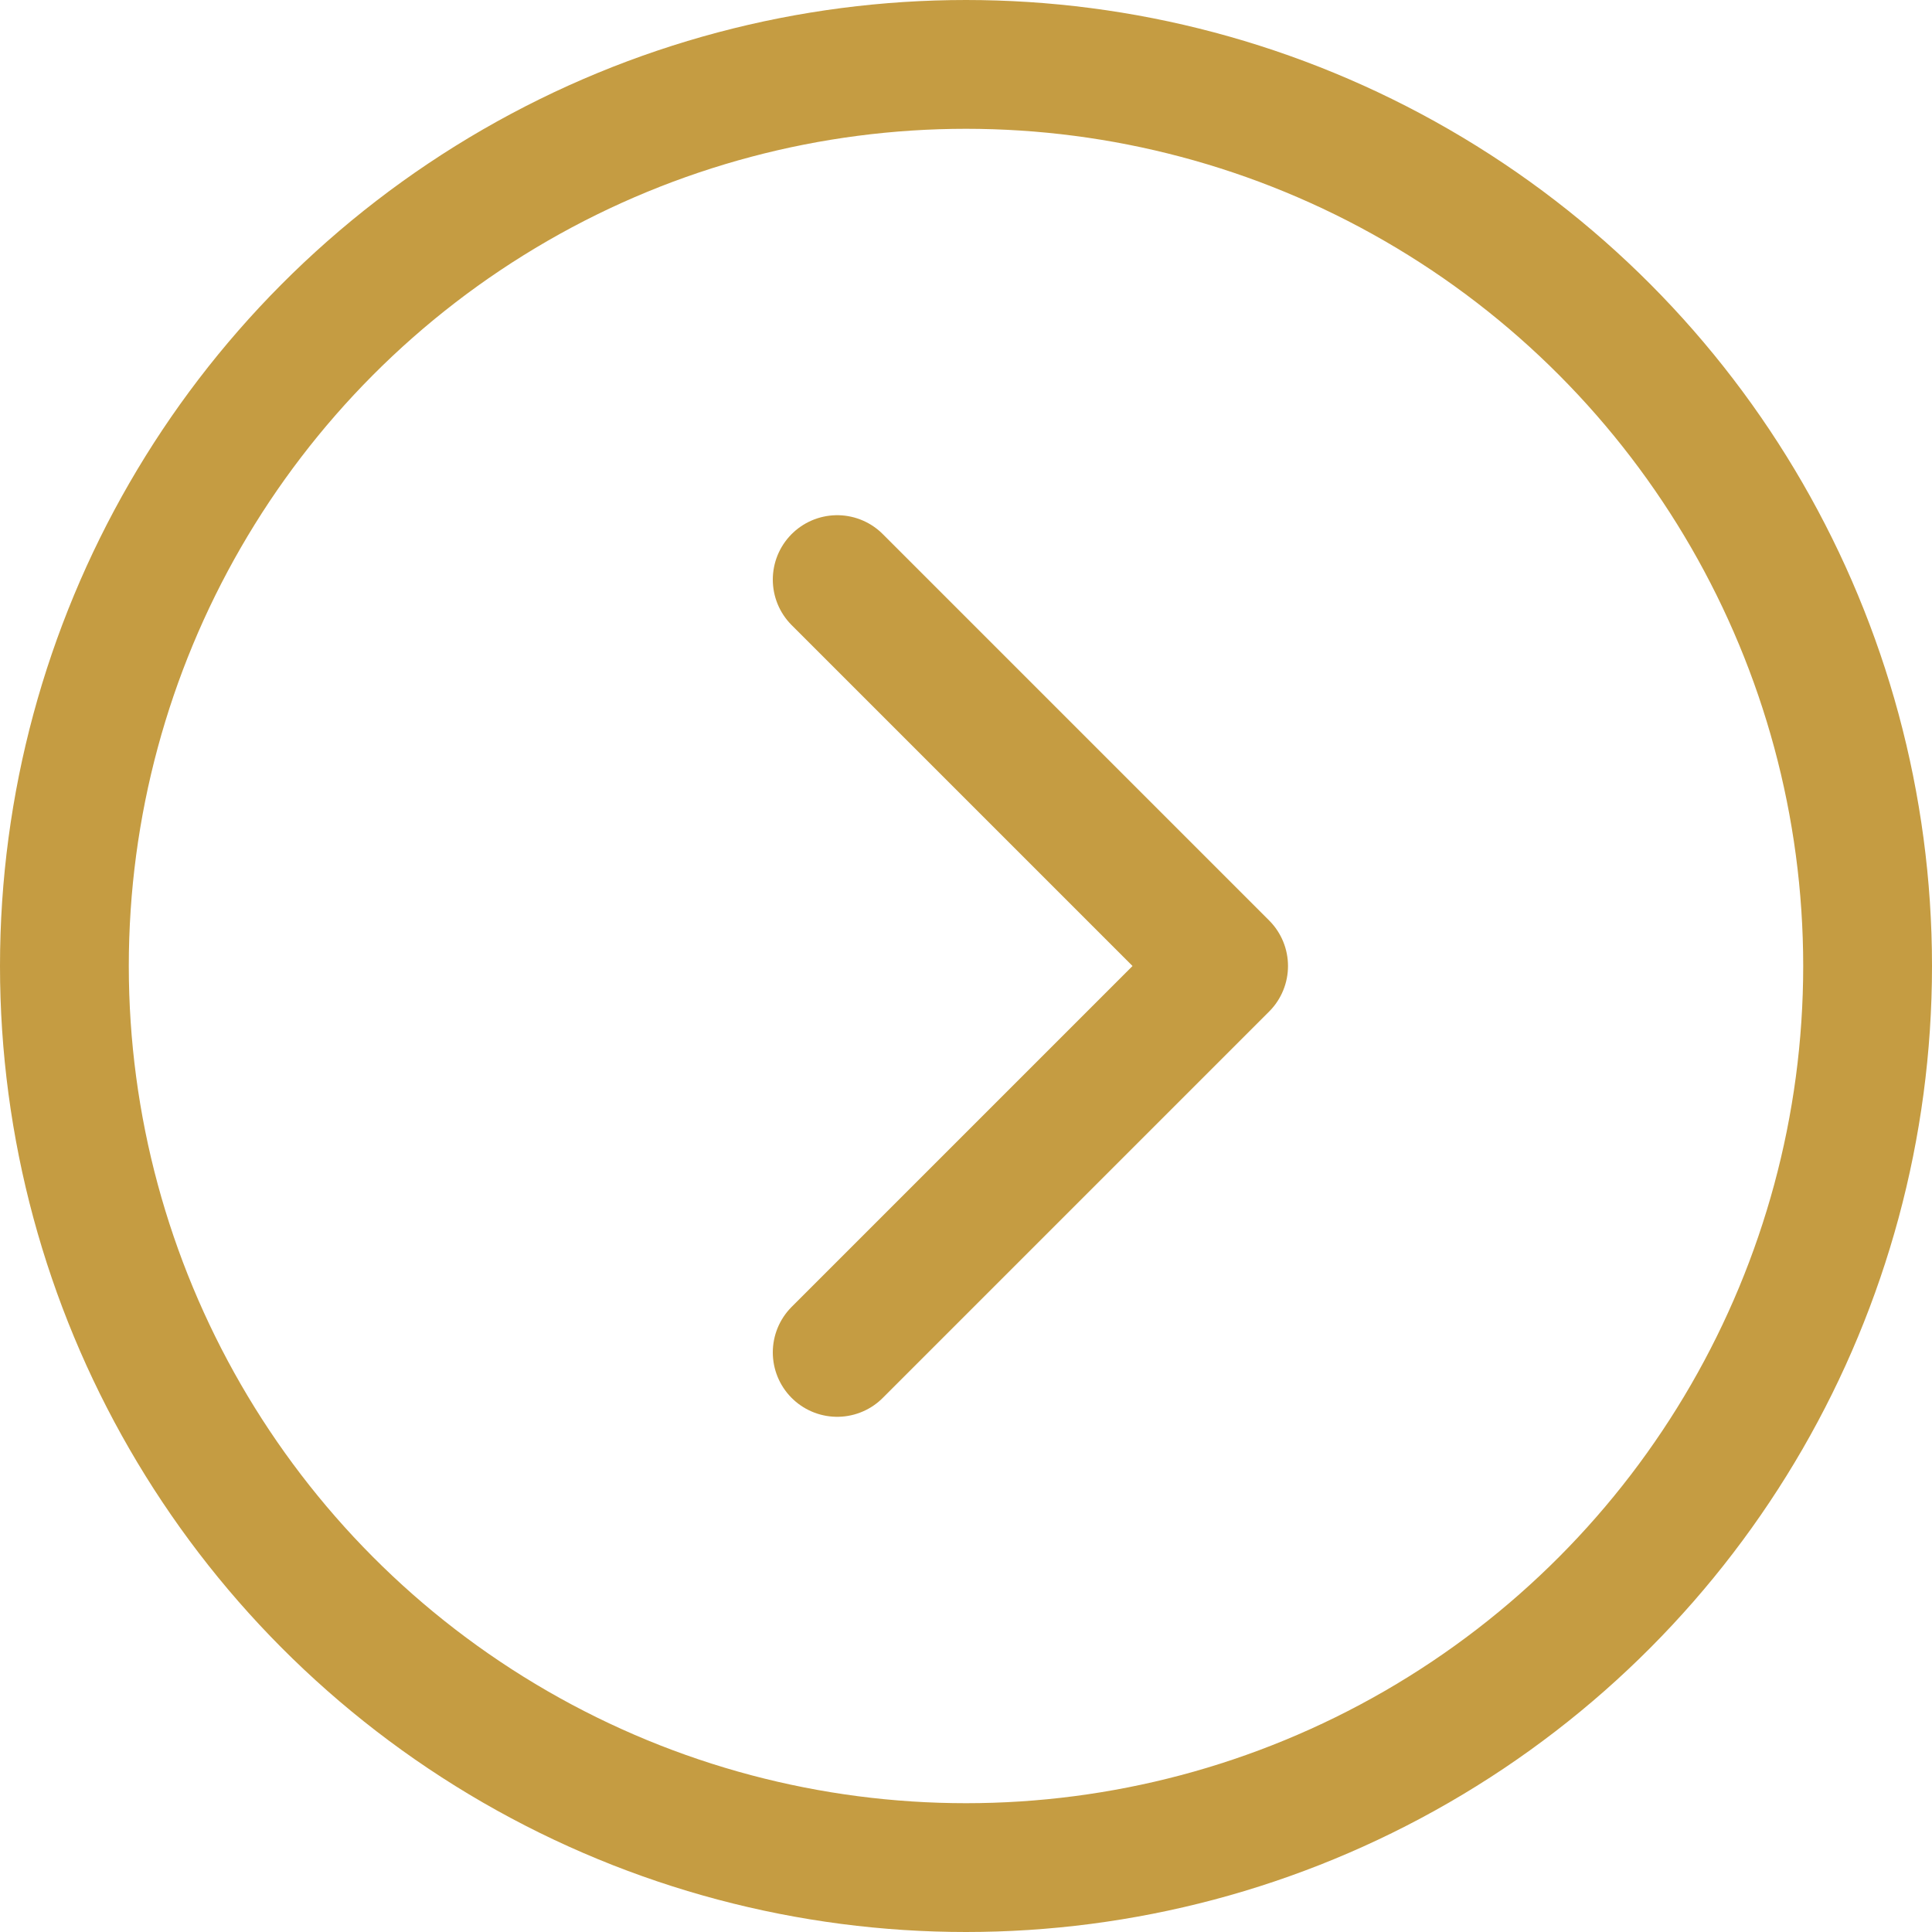 <?xml version="1.0" encoding="UTF-8"?>
<svg xmlns="http://www.w3.org/2000/svg" width="30" height="30" viewBox="0 0 30 30" fill="none">
  <circle cx="15" cy="15" r="14" stroke="#C59C42" stroke-width="2"></circle>
  <path d="M13 9L19 15L13 21" stroke="#C59C42" stroke-width="2" stroke-linecap="round" stroke-linejoin="round"></path>
</svg>
